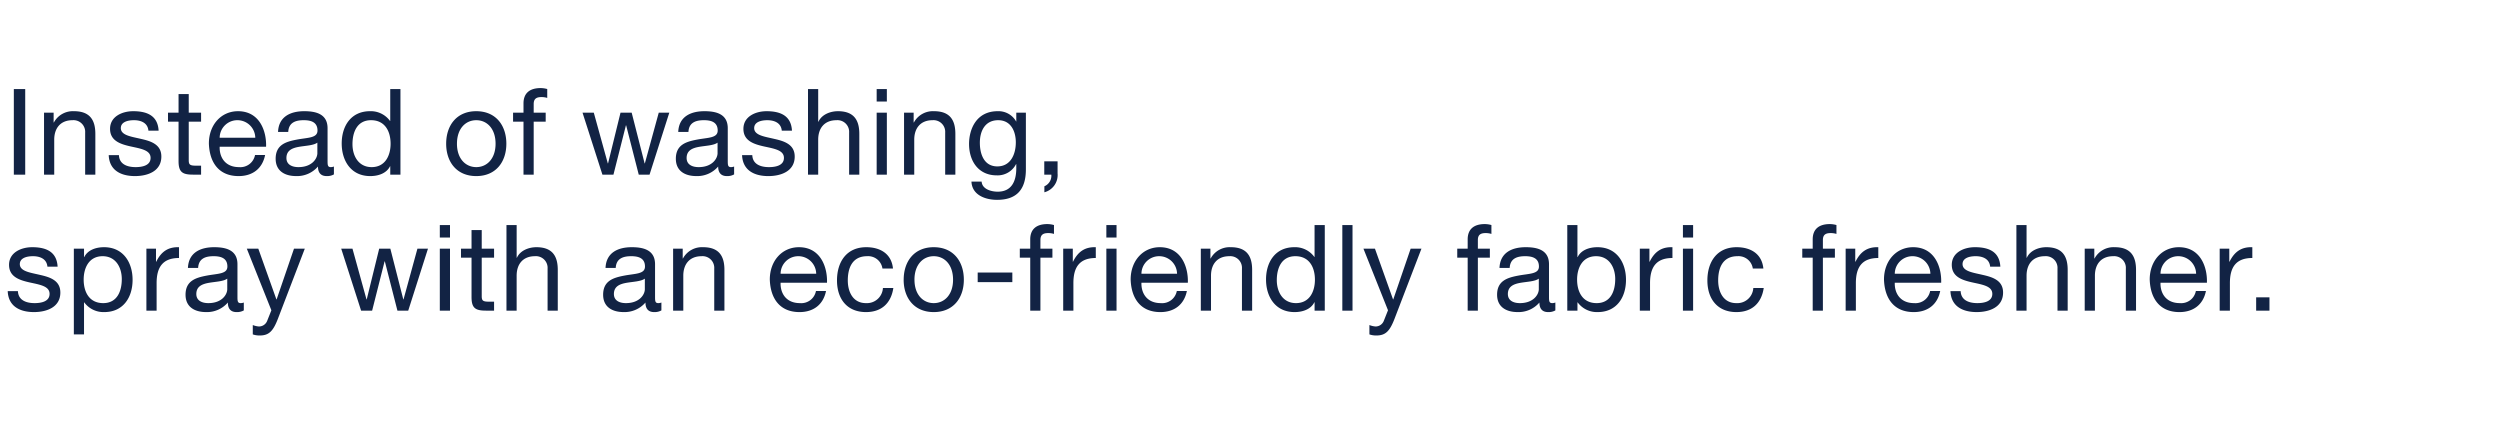 <svg id="G32767_denimLP_sub_DESK5a.svg" xmlns="http://www.w3.org/2000/svg" width="625" height="108" viewBox="0 0 625 108">
  <defs>
    <style>
      .cls-1 {
        fill: #fff;
        opacity: 0;
      }

      .cls-2 {
        fill: #122344;
        fill-rule: evenodd;
      }
    </style>
  </defs>
  <rect id="Bounding_Box_copy_12" data-name="Bounding Box copy 12" class="cls-1" width="625" height="108"/>
  <g id="Outline">
    <path id="sub" class="cls-2" d="M304.458,5912.66h2.847v-21.4h-2.847v21.4Zm7.551,0h2.548v-8.75c0-2.79,1.5-4.86,4.585-4.86a2.921,2.921,0,0,1,3.147,3.12v10.49h2.548v-10.19c0-3.33-1.259-5.67-5.335-5.67a5.392,5.392,0,0,0-5.035,2.82h-0.06v-2.46h-2.4v15.5Zm16.171-4.88c0.15,3.83,3.087,5.24,6.564,5.24,3.147,0,6.594-1.2,6.594-4.88,0-3-2.518-3.84-5.066-4.41-2.367-.57-5.065-0.87-5.065-2.7,0-1.56,1.768-1.98,3.3-1.98,1.678,0,3.417.63,3.6,2.61h2.547c-0.21-3.78-2.937-4.86-6.354-4.86-2.7,0-5.784,1.29-5.784,4.41,0,2.97,2.547,3.81,5.065,4.38,2.547,0.57,5.065.9,5.065,2.88,0,1.95-2.158,2.31-3.746,2.31-2.1,0-4.077-.72-4.166-3H328.18Zm20.006-15.26h-2.547v4.64H343v2.25h2.638v9.87c0,2.84,1.049,3.38,3.686,3.38h1.948v-2.24h-1.168c-1.589,0-1.919-.21-1.919-1.38v-9.63h3.087v-2.25h-3.087v-4.64Zm16.574,15.23a3.735,3.735,0,0,1-4.016,3.03c-3.387,0-4.916-2.4-4.826-5.1h11.6c0.15-3.75-1.528-8.88-7.013-8.88-4.226,0-7.283,3.42-7.283,8.07,0.15,4.74,2.487,8.15,7.433,8.15,3.477,0,5.934-1.85,6.624-5.27H364.76Zm-8.842-4.32a4.416,4.416,0,0,1,4.436-4.38,4.461,4.461,0,0,1,4.466,4.38h-8.9Zm24.425,3.84c0,1.41-1.379,3.51-4.736,3.51-1.558,0-3-.6-3-2.28,0-1.89,1.439-2.49,3.117-2.79,1.709-.3,3.627-0.33,4.616-1.05v2.61Zm4.136,3.36a2.188,2.188,0,0,1-.779.15c-0.81,0-.81-0.54-0.81-1.74v-7.98c0-3.63-3.027-4.26-5.814-4.26-3.447,0-6.414,1.35-6.564,5.19h2.548c0.12-2.28,1.708-2.94,3.866-2.94,1.618,0,3.447.36,3.447,2.58,0,1.92-2.4,1.74-5.215,2.28-2.638.51-5.245,1.26-5.245,4.77,0,3.08,2.307,4.34,5.125,4.34a6.9,6.9,0,0,0,5.455-2.39c0,1.67.839,2.39,2.158,2.39a3.434,3.434,0,0,0,1.828-.42v-1.97Zm16.629-19.37H398.56v7.97H398.5a5.932,5.932,0,0,0-5-2.43c-4.736,0-7.073,3.69-7.073,8.07s2.367,8.15,7.133,8.15c2.128,0,4.106-.75,4.945-2.45h0.06v2.09h2.548v-21.4Zm-11.989,13.79c0-3.03,1.169-6,4.646-6,3.506,0,4.885,2.82,4.885,5.88,0,2.91-1.319,5.85-4.736,5.85C390.618,5910.78,389.119,5907.96,389.119,5905.05Zm23.423-.12c0,4.53,2.608,8.09,7.523,8.09s7.523-3.56,7.523-8.09c0-4.56-2.608-8.13-7.523-8.13S412.542,5900.37,412.542,5904.93Zm2.7,0c0-3.78,2.158-5.88,4.826-5.88s4.825,2.1,4.825,5.88c0,3.75-2.158,5.85-4.825,5.85S415.239,5908.68,415.239,5904.93Zm16.633,7.73h2.548v-13.25h3v-2.25h-3V5895c0-1.34.719-1.73,1.948-1.73a4.77,4.77,0,0,1,1.438.21v-2.22a6.256,6.256,0,0,0-1.648-.24c-2.787,0-4.286,1.32-4.286,3.83v2.31h-2.608v2.25h2.608v13.25Zm36.455-15.5H465.69l-3.477,12.69h-0.06l-3.237-12.69h-2.787l-3.117,12.69h-0.06l-3.507-12.69h-2.817l4.975,15.5h2.758l3.117-12.32h0.06l3.147,12.32h2.7Zm12.063,10.11c0,1.41-1.379,3.51-4.736,3.51-1.559,0-3-.6-3-2.28,0-1.89,1.438-2.49,3.117-2.79,1.708-.3,3.626-0.33,4.616-1.05v2.61Zm4.136,3.36a2.189,2.189,0,0,1-.78.15c-0.809,0-.809-0.54-0.809-1.74v-7.98c0-3.63-3.027-4.26-5.814-4.26-3.447,0-6.414,1.35-6.564,5.19h2.547c0.12-2.28,1.709-2.94,3.867-2.94,1.618,0,3.447.36,3.447,2.58,0,1.92-2.4,1.74-5.216,2.28-2.637.51-5.245,1.26-5.245,4.77,0,3.08,2.308,4.34,5.126,4.34a6.893,6.893,0,0,0,5.454-2.39c0,1.67.84,2.39,2.158,2.39a3.435,3.435,0,0,0,1.829-.42v-1.97Zm1.99-2.85c0.15,3.83,3.087,5.24,6.564,5.24,3.147,0,6.594-1.2,6.594-4.88,0-3-2.518-3.84-5.065-4.41-2.368-.57-5.066-0.87-5.066-2.7,0-1.56,1.769-1.98,3.3-1.98,1.679,0,3.417.63,3.6,2.61h2.548c-0.21-3.78-2.938-4.86-6.354-4.86-2.7,0-5.785,1.29-5.785,4.41,0,2.97,2.548,3.81,5.065,4.38,2.548,0.57,5.065.9,5.065,2.88,0,1.95-2.158,2.31-3.746,2.31-2.1,0-4.076-.72-4.166-3h-2.548ZM503,5912.66h2.548v-8.75c0-2.79,1.5-4.86,4.585-4.86a2.921,2.921,0,0,1,3.147,3.12v10.49h2.548v-10.19c0-3.33-1.259-5.67-5.335-5.67-1.858,0-4.046.78-4.885,2.64h-0.06v-8.18H503v21.4Zm17.166,0h2.548v-15.5h-2.548v15.5Zm2.548-21.4h-2.548v3.12h2.548v-3.12Zm4.3,21.4h2.548v-8.75c0-2.79,1.5-4.86,4.586-4.86a2.921,2.921,0,0,1,3.147,3.12v10.49h2.547v-10.19c0-3.33-1.259-5.67-5.335-5.67a5.392,5.392,0,0,0-5.035,2.82h-0.06v-2.46h-2.4v15.5Zm23.325-2.06c-3.356,0-4.375-3.12-4.375-5.91,0-2.97,1.318-5.64,4.585-5.64,3.207,0,4.406,2.82,4.406,5.55C554.954,5907.51,553.7,5910.6,550.338,5910.6Zm7.134-13.44h-2.4v2.22h-0.03a5.056,5.056,0,0,0-4.616-2.58c-5.365,0-7.163,4.53-7.163,8.19,0,4.23,2.308,7.85,6.924,7.85a5.17,5.17,0,0,0,4.825-2.81h0.06v1.02c0,3.47-1.319,5.87-4.646,5.87-1.678,0-3.9-.66-4.016-2.52h-2.547c0.149,3.39,3.506,4.56,6.413,4.56,4.886,0,7.194-2.58,7.194-7.62v-14.18Zm4.592,15.5h1.769a2.871,2.871,0,0,1-1.739,2.91v1.5a4.457,4.457,0,0,0,3.3-4.71v-3.02h-3.327v3.32Zm-259.135,29.12c0.15,3.83,3.087,5.24,6.564,5.24,3.147,0,6.594-1.2,6.594-4.88,0-3-2.518-3.84-5.066-4.41-2.367-.57-5.065-0.87-5.065-2.7,0-1.56,1.769-1.98,3.3-1.98,1.679,0,3.417.63,3.6,2.61H315.4c-0.209-3.78-2.937-4.86-6.354-4.86-2.7,0-5.784,1.29-5.784,4.41,0,2.97,2.547,3.81,5.065,4.38,2.548,0.57,5.065.9,5.065,2.88,0,1.95-2.158,2.31-3.746,2.31-2.1,0-4.076-.72-4.166-3h-2.548Zm28.518-3c0,3.03-1.168,6-4.645,6-3.507,0-4.886-2.82-4.886-5.88,0-2.91,1.319-5.85,4.736-5.85C329.949,5933.05,331.447,5935.87,331.447,5938.78Zm-11.988,13.82h2.547v-8h0.06a5.948,5.948,0,0,0,5.006,2.42c4.735,0,7.073-3.68,7.073-8.06s-2.368-8.16-7.133-8.16c-2.128,0-4.106.75-4.946,2.46h-0.06v-2.1h-2.547v21.44Zm18.146-5.94h2.548v-6.89c0-3.93,1.5-6.27,5.6-6.27v-2.7c-2.758-.09-4.466,1.14-5.695,3.63H340v-3.27h-2.4v15.5Zm20.21-5.39c0,1.41-1.379,3.51-4.735,3.51-1.559,0-3-.6-3-2.28,0-1.89,1.439-2.49,3.118-2.79,1.708-.3,3.626-0.33,4.615-1.05v2.61Zm4.136,3.36a2.181,2.181,0,0,1-.779.15c-0.809,0-.809-0.54-0.809-1.74v-7.98c0-3.63-3.027-4.26-5.815-4.26-3.446,0-6.414,1.35-6.564,5.19h2.548c0.12-2.28,1.708-2.94,3.866-2.94,1.619,0,3.447.36,3.447,2.58,0,1.92-2.4,1.74-5.215,2.28-2.637.51-5.245,1.26-5.245,4.77,0,3.08,2.308,4.34,5.125,4.34a6.9,6.9,0,0,0,5.455-2.39c0,1.67.839,2.39,2.158,2.39a3.431,3.431,0,0,0,1.828-.42v-1.97Zm15.25-13.47h-2.7l-4.346,12.69H370.1l-4.526-12.69H362.7l6.144,15.41-1.049,2.64a2.2,2.2,0,0,1-2.1,1.41,5.211,5.211,0,0,1-1.5-.36v2.34a5.072,5.072,0,0,0,1.769.27c2.278,0,3.327-1.11,4.5-4.14Zm30.795,0h-2.638l-3.476,12.69h-0.06l-3.237-12.69H395.8l-3.118,12.69h-0.059l-3.507-12.69H386.3l4.976,15.5h2.757l3.117-12.32h0.06l3.147,12.32h2.7Zm2.957,15.5H413.5v-15.5h-2.547v15.5Zm2.547-21.4h-2.547v3.12H413.5v-3.12Zm7.932,1.26h-2.548v4.64h-2.637v2.25h2.637v9.87c0,2.84,1.049,3.38,3.687,3.38h1.948v-2.24H423.35c-1.589,0-1.918-.21-1.918-1.38v-9.63h3.087v-2.25h-3.087v-4.64Zm6.182,20.14h2.548v-8.75c0-2.79,1.5-4.86,4.586-4.86a2.921,2.921,0,0,1,3.147,3.12v10.49h2.547v-10.19c0-3.33-1.259-5.67-5.335-5.67-1.858,0-4.046.78-4.885,2.64h-0.06v-8.18h-2.548v21.4Zm34.6-5.39c0,1.41-1.379,3.51-4.736,3.51-1.559,0-3-.6-3-2.28,0-1.89,1.438-2.49,3.117-2.79,1.708-.3,3.626-0.33,4.616-1.05v2.61Zm4.136,3.36a2.189,2.189,0,0,1-.78.15c-0.809,0-.809-0.54-0.809-1.74v-7.98c0-3.63-3.027-4.26-5.814-4.26-3.447,0-6.414,1.35-6.564,5.19h2.547c0.12-2.28,1.709-2.94,3.867-2.94,1.618,0,3.447.36,3.447,2.58,0,1.92-2.4,1.74-5.216,2.28-2.637.51-5.245,1.26-5.245,4.77,0,3.08,2.308,4.34,5.126,4.34a6.893,6.893,0,0,0,5.454-2.39c0,1.67.84,2.39,2.158,2.39a3.435,3.435,0,0,0,1.829-.42v-1.97Zm2.928,2.03h2.548v-8.75c0-2.79,1.5-4.86,4.586-4.86a2.921,2.921,0,0,1,3.147,3.12v10.49h2.547v-10.19c0-3.33-1.258-5.67-5.335-5.67a5.392,5.392,0,0,0-5.035,2.82h-0.06v-2.46h-2.4v15.5Zm35.712-4.91a3.736,3.736,0,0,1-4.017,3.03c-3.386,0-4.915-2.4-4.825-5.1h11.6c0.15-3.75-1.529-8.88-7.013-8.88-4.226,0-7.284,3.42-7.284,8.07,0.15,4.74,2.488,8.15,7.433,8.15,3.477,0,5.935-1.86,6.624-5.27h-2.517Zm-8.842-4.32a4.415,4.415,0,0,1,4.436-4.38,4.461,4.461,0,0,1,4.466,4.38h-8.9Zm28.1-1.29c-0.36-3.69-3.177-5.34-6.684-5.34-4.915,0-7.313,3.66-7.313,8.31,0,4.62,2.518,7.91,7.253,7.91,3.9,0,6.265-2.24,6.834-6.02h-2.608a4.007,4.007,0,0,1-4.256,3.78c-3.236,0-4.525-2.82-4.525-5.67,0-3.15,1.139-6.06,4.825-6.06a3.609,3.609,0,0,1,3.837,3.09h2.637Zm2.668,2.79c0,4.53,2.608,8.09,7.523,8.09s7.523-3.56,7.523-8.09c0-4.56-2.608-8.13-7.523-8.13S526.921,5934.37,526.921,5938.93Zm2.7,0c0-3.78,2.158-5.88,4.825-5.88s4.825,2.1,4.825,5.88c0,3.75-2.158,5.85-4.825,5.85S529.619,5942.68,529.619,5938.93Zm15.808,0.6h8.662v-2.4h-8.662v2.4Zm13.134,7.13h2.548v-13.25h3v-2.25h-3V5929c0-1.34.719-1.73,1.948-1.73a4.777,4.777,0,0,1,1.439.21v-2.22a6.263,6.263,0,0,0-1.649-.24c-2.787,0-4.286,1.32-4.286,3.83v2.31h-2.607v2.25h2.607v13.25Zm8.245,0h2.548v-6.89c0-3.93,1.5-6.27,5.6-6.27v-2.7c-2.757-.09-4.465,1.14-5.694,3.63H569.2v-3.27h-2.4v15.5Zm10.787,0h2.547v-15.5h-2.547v15.5Zm2.547-21.4h-2.547v3.12h2.547v-3.12Zm15.065,16.49a3.735,3.735,0,0,1-4.016,3.03c-3.387,0-4.916-2.4-4.826-5.1h11.6c0.15-3.75-1.528-8.88-7.013-8.88-4.226,0-7.283,3.42-7.283,8.07,0.15,4.74,2.488,8.15,7.433,8.15,3.477,0,5.934-1.86,6.624-5.27h-2.518Zm-8.842-4.32a4.416,4.416,0,0,1,4.436-4.38,4.461,4.461,0,0,1,4.466,4.38h-8.9Zm14.846,9.23h2.548v-8.75c0-2.79,1.5-4.86,4.585-4.86a2.921,2.921,0,0,1,3.147,3.12v10.49h2.548v-10.19c0-3.33-1.259-5.67-5.335-5.67a5.392,5.392,0,0,0-5.035,2.82h-0.06v-2.46h-2.4v15.5Zm30.983-21.4h-2.548v7.97h-0.06a5.931,5.931,0,0,0-5-2.43c-4.735,0-7.073,3.69-7.073,8.07s2.368,8.15,7.133,8.15c2.128,0,4.106-.75,4.945-2.45h0.06v2.09h2.548v-21.4ZM620.2,5939.05c0-3.03,1.169-6,4.646-6,3.507,0,4.885,2.82,4.885,5.88,0,2.91-1.319,5.85-4.735,5.85C621.7,5944.78,620.2,5941.96,620.2,5939.05Zm16.381,7.61h2.548v-21.4h-2.548v21.4Zm19.785-15.5h-2.7l-4.346,12.69h-0.06l-4.526-12.69h-2.877l6.144,15.41-1.049,2.64a2.2,2.2,0,0,1-2.1,1.41,5.2,5.2,0,0,1-1.5-.36v2.34a5.063,5.063,0,0,0,1.768.27c2.278,0,3.327-1.11,4.5-4.14Zm11.553,15.5h2.548v-13.25h3v-2.25h-3V5929c0-1.34.719-1.73,1.948-1.73a4.777,4.777,0,0,1,1.439.21v-2.22a6.263,6.263,0,0,0-1.649-.24c-2.787,0-4.286,1.32-4.286,3.83v2.31h-2.607v2.25h2.607v13.25Zm17.785-5.39c0,1.41-1.379,3.51-4.736,3.51-1.558,0-3-.6-3-2.28,0-1.89,1.439-2.49,3.117-2.79,1.708-.3,3.627-0.33,4.616-1.05v2.61Zm4.136,3.36a2.188,2.188,0,0,1-.779.15c-0.81,0-.81-0.54-0.81-1.74v-7.98c0-3.63-3.027-4.26-5.814-4.26-3.447,0-6.414,1.35-6.564,5.19h2.548c0.119-2.28,1.708-2.94,3.866-2.94,1.618,0,3.447.36,3.447,2.58,0,1.92-2.4,1.74-5.215,2.28-2.638.51-5.245,1.26-5.245,4.77,0,3.08,2.307,4.34,5.125,4.34a6.9,6.9,0,0,0,5.455-2.39c0,1.67.839,2.39,2.158,2.39a3.434,3.434,0,0,0,1.828-.42v-1.97Zm14.965-5.85c0,3.03-1.169,6-4.645,6-3.507,0-4.886-2.82-4.886-5.88,0-2.91,1.319-5.85,4.736-5.85C703.31,5933.05,704.808,5935.87,704.808,5938.78Zm-11.988,7.88h2.547v-2.06h0.06a5.948,5.948,0,0,0,5,2.42c4.736,0,7.074-3.68,7.074-8.06s-2.368-8.16-7.134-8.16c-2.128,0-4.106.75-4.945,2.46h-0.06v-8H692.82v21.4Zm18.146,0h2.548v-6.89c0-3.93,1.5-6.27,5.6-6.27v-2.7c-2.757-.09-4.465,1.14-5.694,3.63h-0.06v-3.27h-2.4v15.5Zm10.769,0h2.547v-15.5h-2.547v15.5Zm2.547-21.4h-2.547v3.12h2.547v-3.12Zm17.565,10.88c-0.36-3.69-3.177-5.34-6.684-5.34-4.915,0-7.313,3.66-7.313,8.31,0,4.62,2.517,7.91,7.253,7.91,3.9,0,6.264-2.24,6.834-6.02h-2.608a4.008,4.008,0,0,1-4.256,3.78c-3.237,0-4.526-2.82-4.526-5.67,0-3.15,1.139-6.06,4.826-6.06a3.607,3.607,0,0,1,3.836,3.09h2.638Zm12.332,10.52h2.548v-13.25h3v-2.25h-3V5929c0-1.34.719-1.73,1.948-1.73a4.777,4.777,0,0,1,1.439.21v-2.22a6.263,6.263,0,0,0-1.649-.24c-2.787,0-4.286,1.32-4.286,3.83v2.31h-2.607v2.25h2.607v13.25Zm8.245,0h2.547v-6.89c0-3.93,1.5-6.27,5.605-6.27v-2.7c-2.757-.09-4.466,1.14-5.7,3.63h-0.06v-3.27h-2.4v15.5Zm21.115-4.91a3.735,3.735,0,0,1-4.017,3.03c-3.386,0-4.915-2.4-4.825-5.1h11.6c0.15-3.75-1.528-8.88-7.013-8.88-4.226,0-7.283,3.42-7.283,8.07,0.149,4.74,2.487,8.15,7.433,8.15,3.476,0,5.934-1.86,6.623-5.27h-2.517Zm-8.842-4.32a4.415,4.415,0,0,1,4.436-4.38,4.461,4.461,0,0,1,4.466,4.38h-8.9Zm13.917,4.35c0.149,3.83,3.087,5.24,6.563,5.24,3.147,0,6.594-1.2,6.594-4.88,0-3-2.518-3.84-5.065-4.41-2.368-.57-5.065-0.87-5.065-2.7,0-1.56,1.768-1.98,3.3-1.98,1.678,0,3.416.63,3.6,2.61h2.548c-0.21-3.78-2.937-4.86-6.354-4.86-2.7,0-5.785,1.29-5.785,4.41,0,2.97,2.548,3.81,5.065,4.38,2.548,0.57,5.066.9,5.066,2.88,0,1.95-2.158,2.31-3.747,2.31-2.1,0-4.076-.72-4.166-3h-2.547Zm16.481,4.88h2.548v-8.75c0-2.79,1.5-4.86,4.585-4.86a2.921,2.921,0,0,1,3.148,3.12v10.49h2.547v-10.19c0-3.33-1.259-5.67-5.335-5.67-1.858,0-4.046.78-4.885,2.64h-0.06v-8.18H805.1v21.4Zm17.088,0h2.548v-8.75c0-2.79,1.5-4.86,4.586-4.86a2.921,2.921,0,0,1,3.147,3.12v10.49h2.547v-10.19c0-3.33-1.259-5.67-5.335-5.67a5.392,5.392,0,0,0-5.035,2.82h-0.06v-2.46h-2.4v15.5Zm27.788-4.91a3.734,3.734,0,0,1-4.016,3.03c-3.387,0-4.915-2.4-4.825-5.1h11.6c0.15-3.75-1.529-8.88-7.014-8.88-4.226,0-7.283,3.42-7.283,8.07,0.15,4.74,2.488,8.15,7.433,8.15,3.477,0,5.935-1.86,6.624-5.27h-2.518Zm-8.841-4.32a4.414,4.414,0,0,1,4.435-4.38,4.461,4.461,0,0,1,4.466,4.38h-8.9Zm14.8,9.23h2.548v-6.89c0-3.93,1.5-6.27,5.605-6.27v-2.7c-2.758-.09-4.466,1.14-5.7,3.63h-0.06v-3.27h-2.4v15.5Zm9.11,0h3.327v-3.32h-3.327v3.32Z" transform="translate(-301 -5869)"/>
  </g>
</svg>
